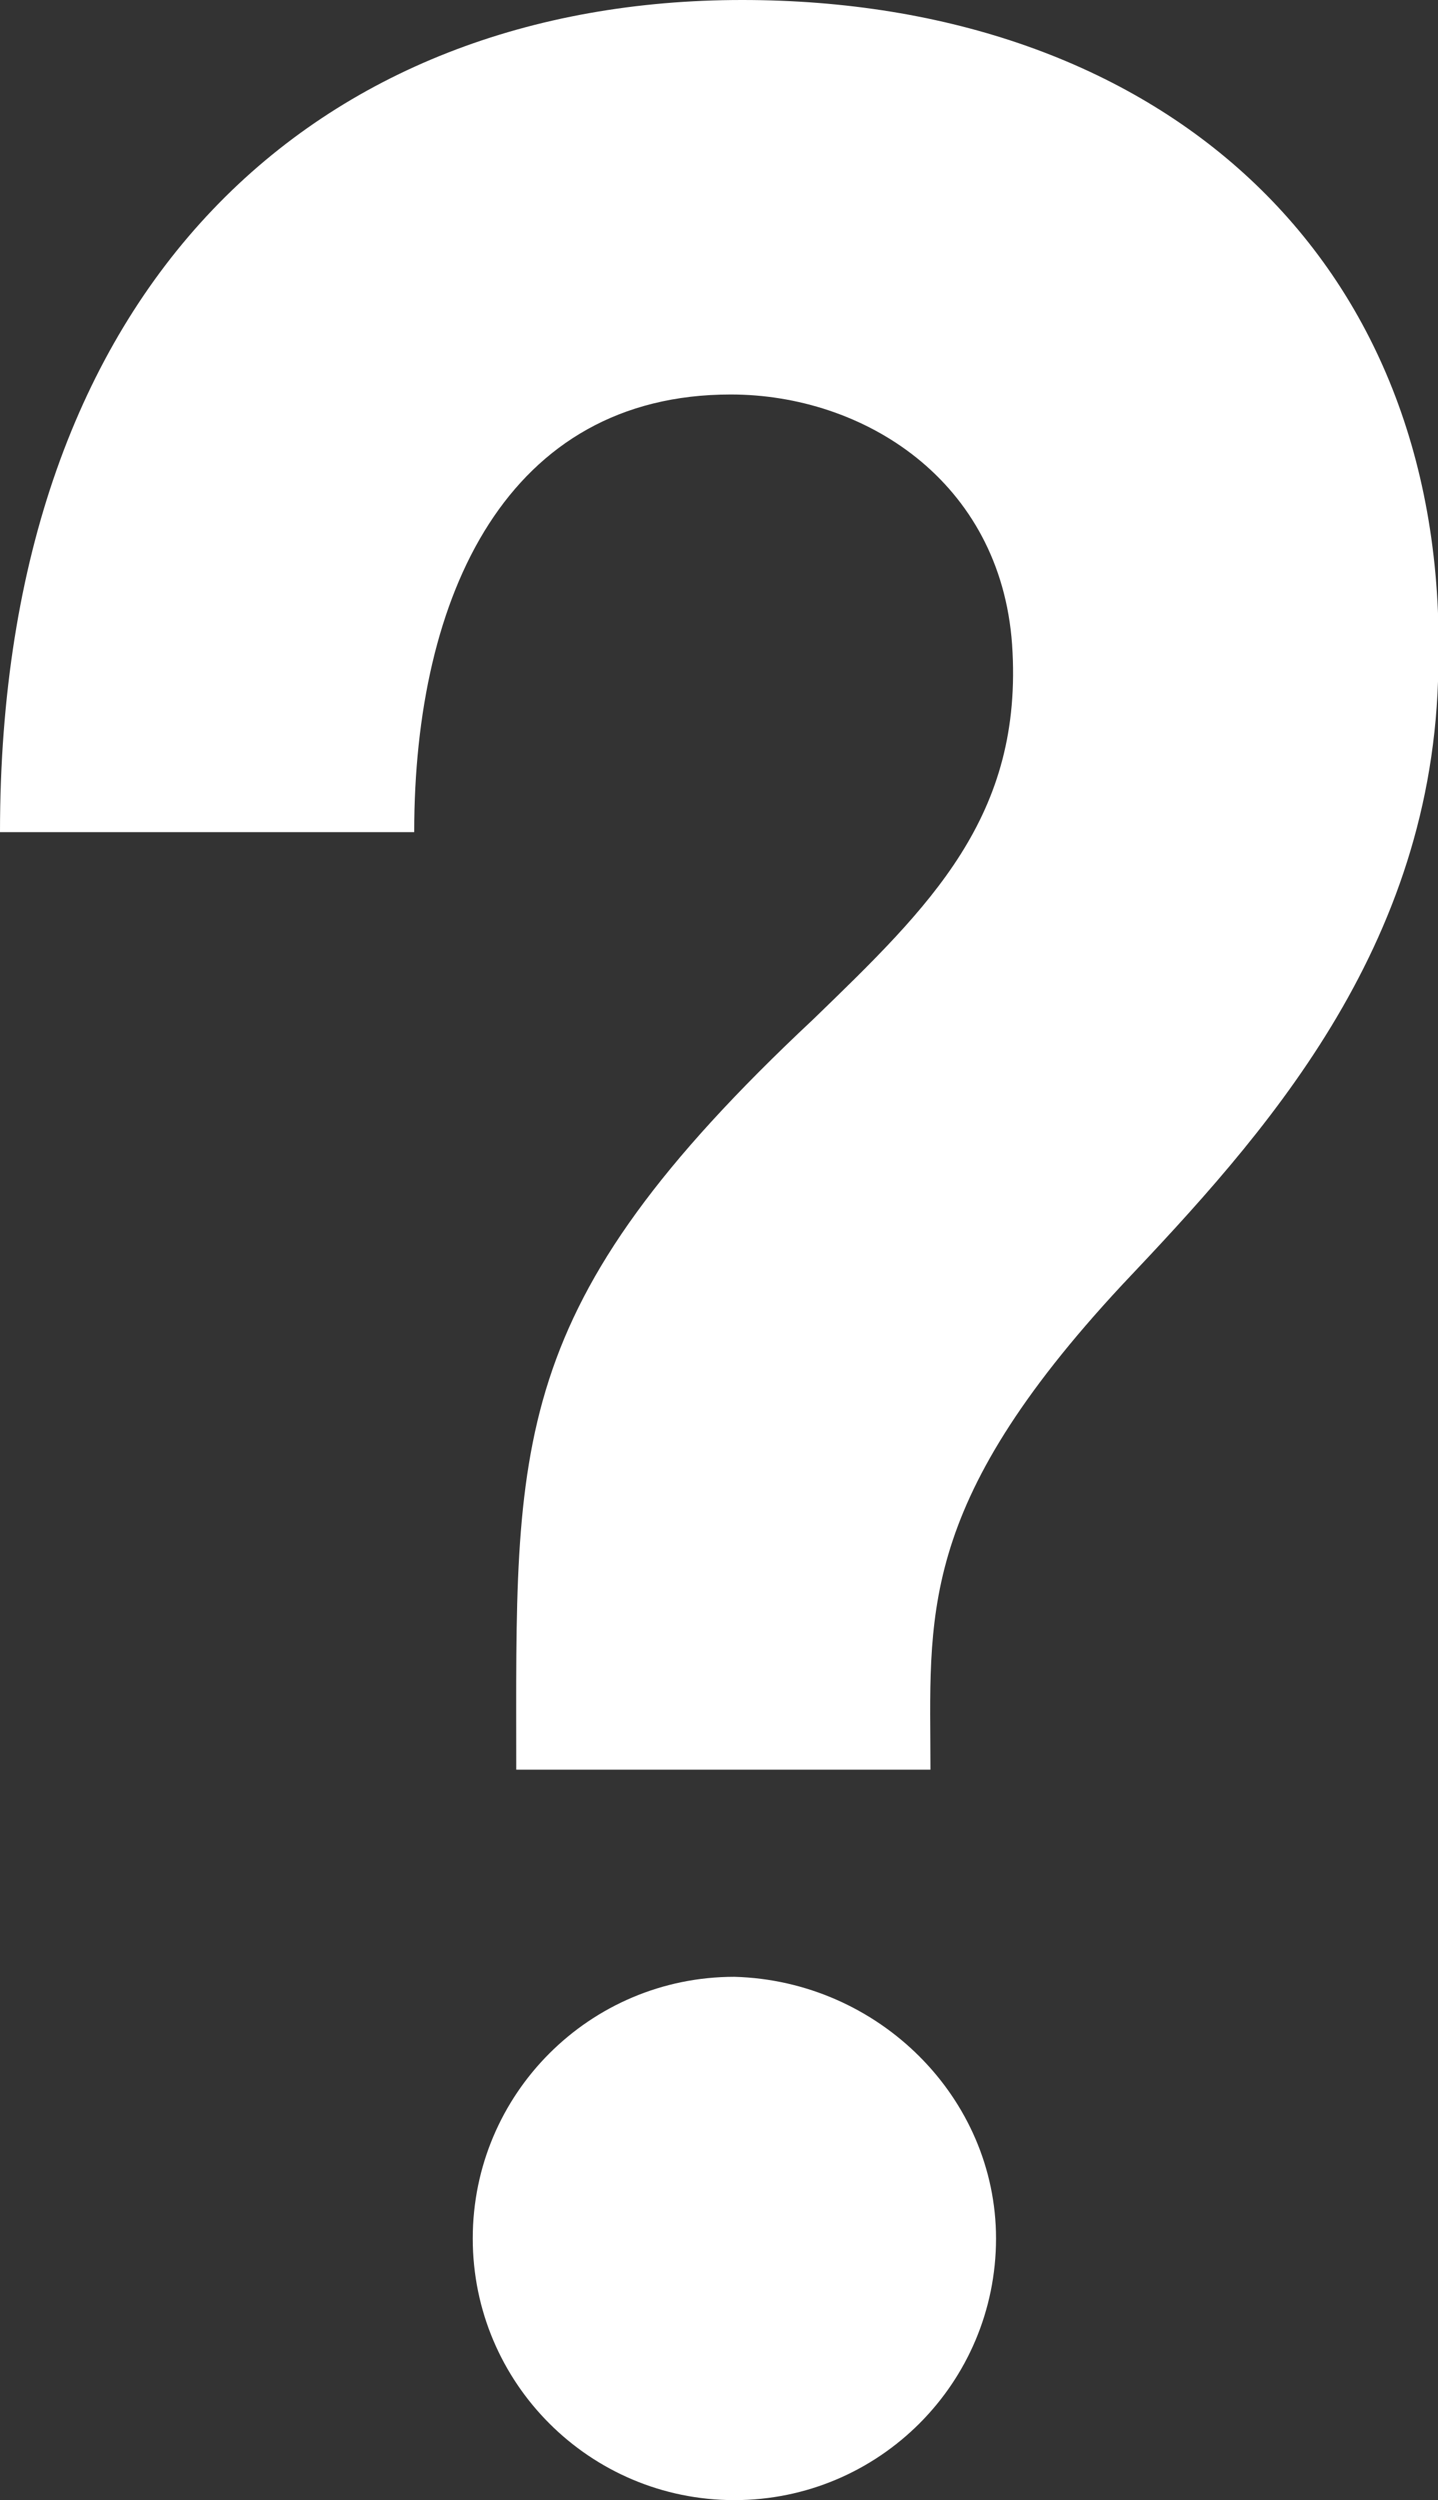 <svg xmlns="http://www.w3.org/2000/svg" id="Capa_1" data-name="Capa 1" viewBox="0 0 42.98 74.72"><rect x="0" y="0" width="42.98" height="74.72" fill="#333333" stroke="none"/><defs><style>      .cls-1 {        fill: #fff;      }    </style></defs><path class="cls-1" d="M29.77,66.9c0,4.32-3.5,7.82-7.82,7.82s-7.82-3.5-7.82-7.82,3.5-7.82,7.82-7.82c4.32,.12,7.82,3.62,7.82,7.82ZM22.18,0C9.57,0,0,8.41,0,24.87H12.38c0-7.12,2.8-13.08,9.46-13.08,3.97,0,8.06,2.57,8.41,7.47,.35,5.14-2.45,7.82-5.95,11.21-9.22,8.64-8.87,12.61-8.87,22.42h12.38c0-4.55-.47-7.82,5.72-14.48,4.2-4.44,9.34-10.04,9.46-18.45C43.32,7.59,34.56,0,22.18,0Z"></path></svg>